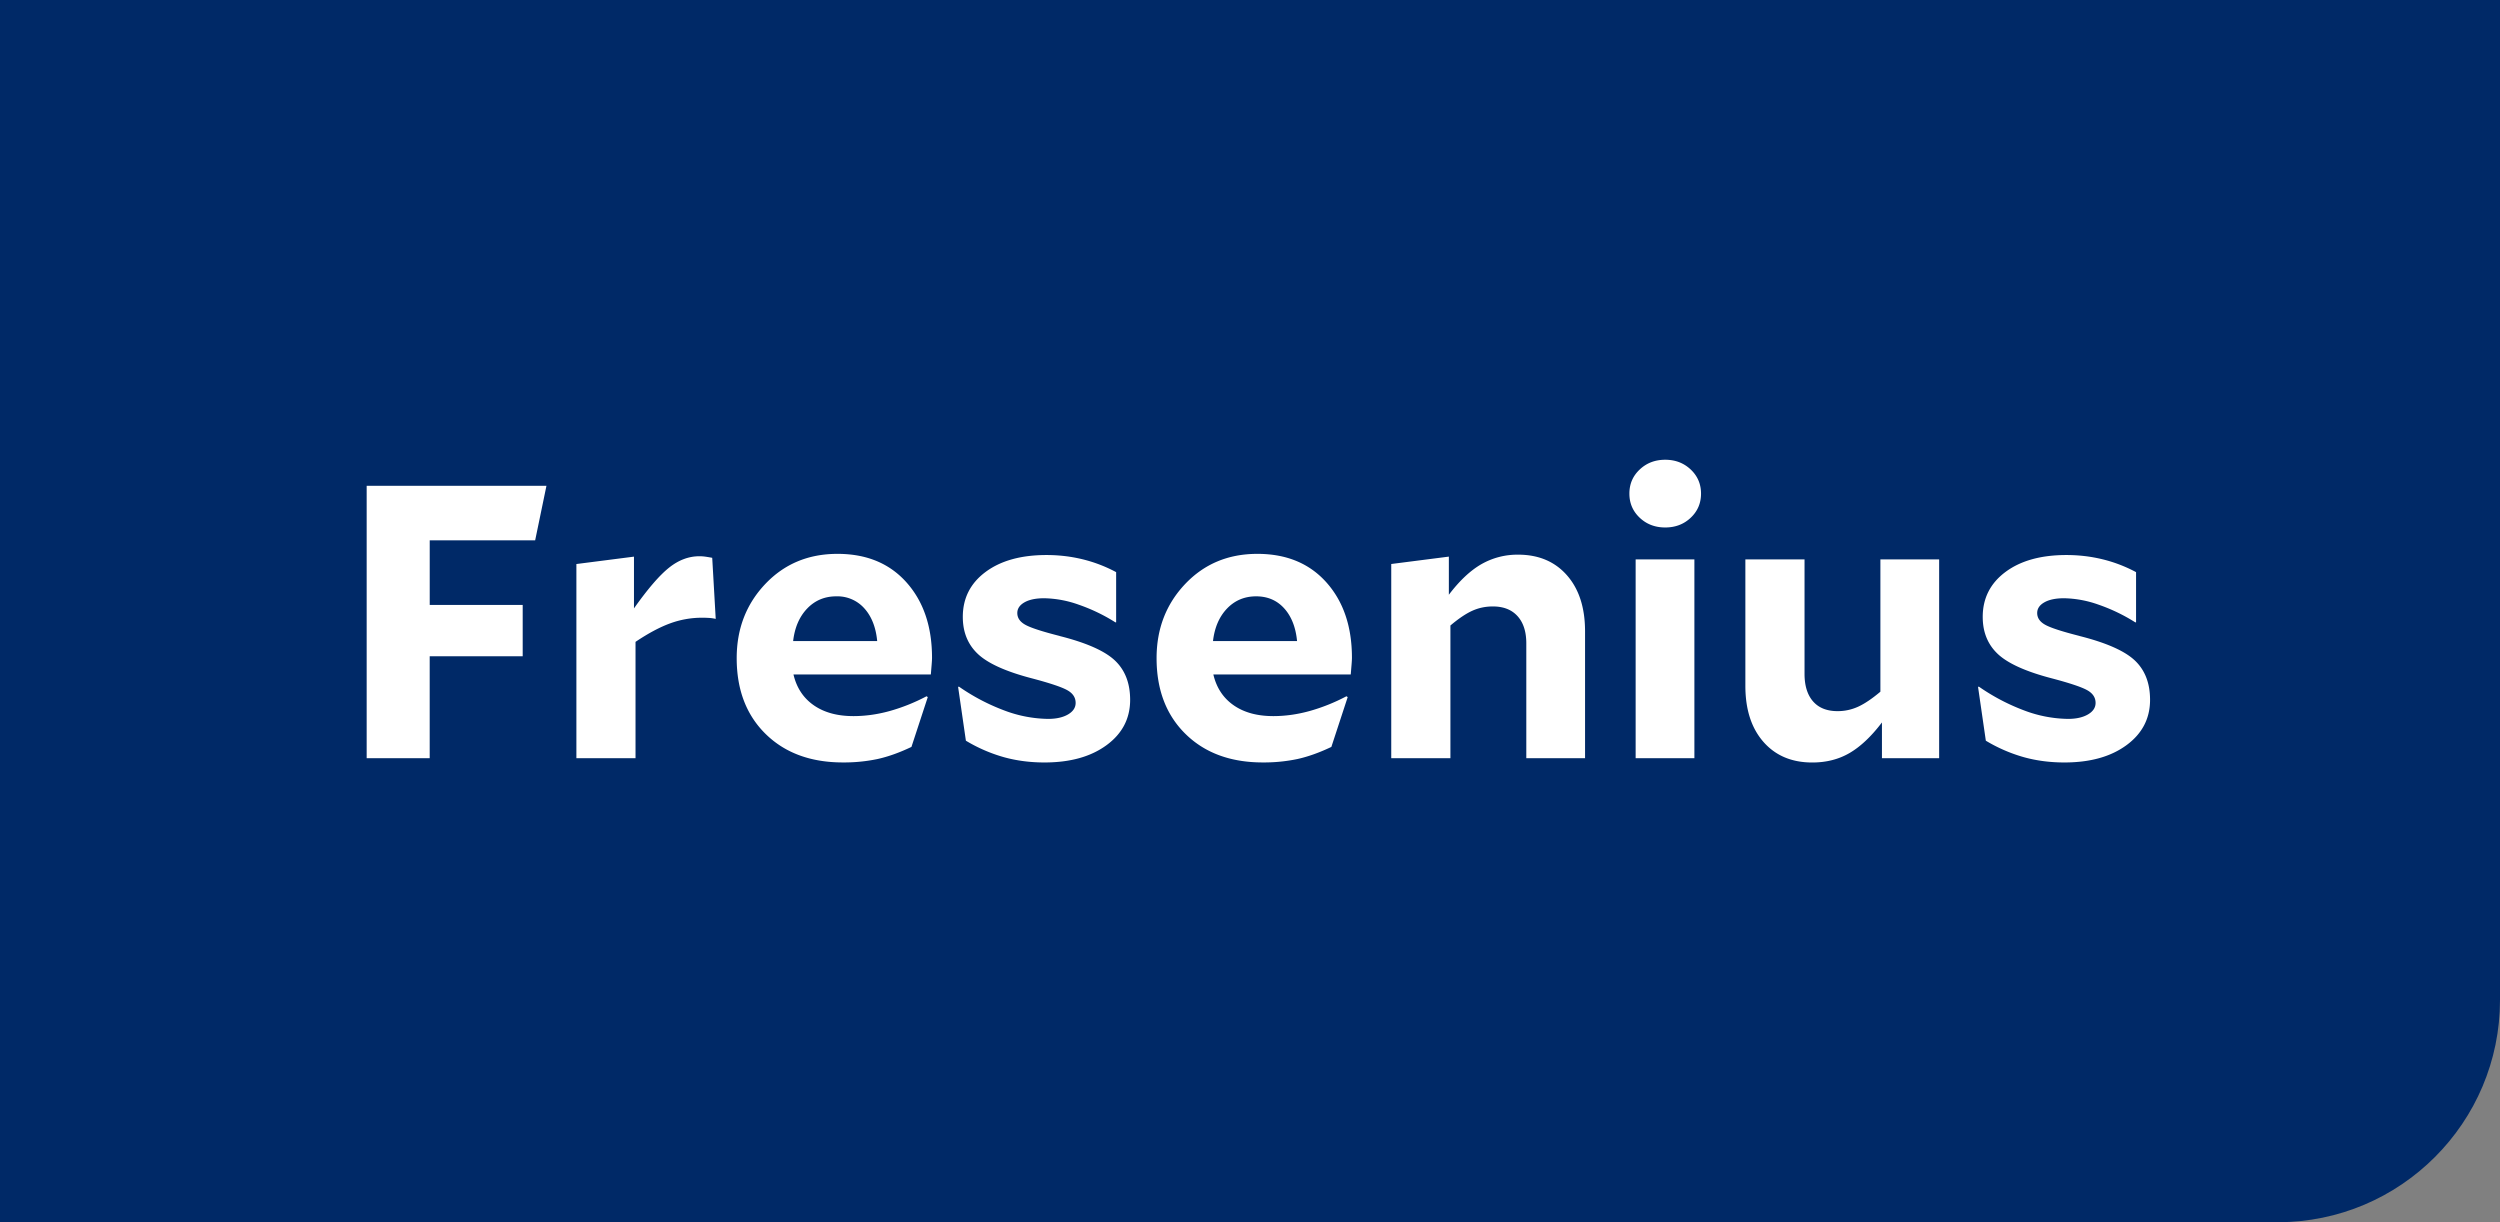<svg data-name="graphic" xmlns="http://www.w3.org/2000/svg" width="90" height="44" viewBox="0 0 90 44"><rect x="0" y="0" width="90" height="44" fill="#808080" stroke="none"/><path d="M0 0h90v36c0 4.415-3.585 8-8 8H0V0z" fill="#002967"/><g fill="#fff"><path d="M18.817 21.777v1.849h-3.348v3.67H13.2V17.49h6.472l-.406 1.961H15.47v2.326h3.348zM25.261 22.238a3.32 3.32 0 00-1.135.203c-.373.136-.789.358-1.247.666v4.189H20.75v-6.991l2.073-.266v1.863c.495-.7.915-1.188 1.261-1.464.345-.276.71-.413 1.093-.413.075 0 .144.005.21.014s.149.023.253.042l.126 2.199a1.554 1.554 0 00-.245-.035 4.178 4.178 0 00-.259-.007zM33.4 25.096l-.588 1.793c-.43.205-.834.35-1.212.434a5.861 5.861 0 01-1.254.125c-1.158 0-2.085-.341-2.781-1.023-.696-.682-1.044-1.592-1.044-2.732 0-1.056.343-1.945 1.029-2.669.687-.724 1.553-1.085 2.599-1.085s1.875.343 2.486 1.029.918 1.59.918 2.711c0 .056-.005.14-.014.252l-.029.35h-4.945c.112.477.355.846.728 1.107s.85.392 1.429.392c.42 0 .848-.058 1.282-.176a6.687 6.687 0 001.352-.539l.042.029zm-3.292-3.628c-.42 0-.77.147-1.051.441-.28.294-.448.684-.504 1.17h3.026c-.047-.495-.201-.887-.462-1.177a1.297 1.297 0 00-1.009-.434zM38.149 22.897c.962.243 1.625.537 1.989.882s.547.817.547 1.415c0 .673-.283 1.216-.848 1.631-.565.416-1.31.624-2.235.624-.514 0-.999-.063-1.457-.189a5.592 5.592 0 01-1.373-.595l-.28-1.934.028-.014a7.37 7.37 0 001.66.869 4.597 4.597 0 001.548.294c.299 0 .539-.054.722-.161.182-.107.273-.245.273-.414 0-.196-.103-.35-.308-.462-.205-.113-.626-.253-1.261-.421-.934-.243-1.583-.535-1.947-.876s-.546-.787-.546-1.338c0-.671.273-1.211.82-1.618.546-.406 1.277-.609 2.192-.609.448 0 .882.051 1.303.154a5.12 5.12 0 011.205.462v1.807h-.028a6.354 6.354 0 00-1.324-.637 3.88 3.88 0 00-1.24-.23c-.299 0-.535.049-.707.147s-.259.226-.259.385c0 .177.098.319.294.426.196.108.607.241 1.232.4zM48.517 25.096l-.588 1.793c-.43.205-.835.35-1.212.434a5.87 5.87 0 01-1.255.125c-1.158 0-2.085-.341-2.781-1.023-.696-.682-1.044-1.592-1.044-2.732 0-1.056.343-1.945 1.029-2.669.687-.724 1.553-1.085 2.599-1.085s1.875.343 2.487 1.029c.611.686.918 1.59.918 2.711 0 .056-.005.14-.014.252l-.029.35h-4.946c.112.477.355.846.728 1.107s.85.392 1.429.392c.42 0 .848-.058 1.282-.176a6.687 6.687 0 001.352-.539l.042.029zm-3.294-3.628c-.42 0-.77.147-1.051.441-.28.294-.448.684-.504 1.17h3.026c-.047-.495-.201-.887-.462-1.177-.262-.29-.599-.434-1.01-.434zM53.741 21.832c-.261 0-.506.051-.735.154s-.493.28-.791.532v4.777h-2.13v-6.991l2.074-.266v1.373c.382-.504.772-.871 1.17-1.1a2.61 2.61 0 011.324-.343c.738 0 1.324.249 1.758.743s.651 1.167.651 2.017v4.567h-2.115v-4.133c0-.421-.105-.747-.315-.98-.211-.234-.507-.35-.89-.35zM59.948 16.551c.364 0 .669.117.917.351.247.233.372.522.372.868s-.124.636-.372.869c-.247.234-.553.35-.917.35s-.67-.116-.918-.35c-.247-.233-.372-.522-.372-.869s.124-.635.372-.868c.247-.234.553-.351.918-.351zm1.05 10.745h-2.115v-7.158h2.115v7.158zM69.809 27.296H67.75v-1.288c-.383.504-.771.87-1.163 1.099s-.84.343-1.345.343c-.738 0-1.324-.247-1.758-.742s-.651-1.167-.651-2.018v-4.552h2.13v4.119c0 .429.103.76.308.994s.499.35.882.35c.261 0 .508-.054.742-.161s.499-.287.799-.539v-4.763h2.115v7.158zM74.867 22.897c.962.243 1.625.537 1.989.882.364.345.546.817.546 1.415 0 .673-.283 1.216-.847 1.631-.565.416-1.31.624-2.235.624-.514 0-1-.063-1.457-.189a5.592 5.592 0 01-1.373-.595l-.28-1.934.027-.014a7.391 7.391 0 001.66.869 4.597 4.597 0 001.548.294c.299 0 .539-.054.722-.161s.274-.245.274-.414c0-.196-.104-.35-.309-.462-.205-.113-.626-.253-1.261-.421-.934-.243-1.582-.535-1.947-.876-.364-.341-.546-.787-.546-1.338 0-.671.274-1.211.82-1.618.546-.406 1.277-.609 2.192-.609.448 0 .882.051 1.303.154s.822.257 1.205.462v1.807h-.029a6.354 6.354 0 00-1.324-.637 3.885 3.885 0 00-1.24-.23c-.299 0-.535.049-.707.147-.173.098-.259.226-.259.385 0 .177.098.319.294.426.196.108.607.241 1.232.4z"/></g></svg>